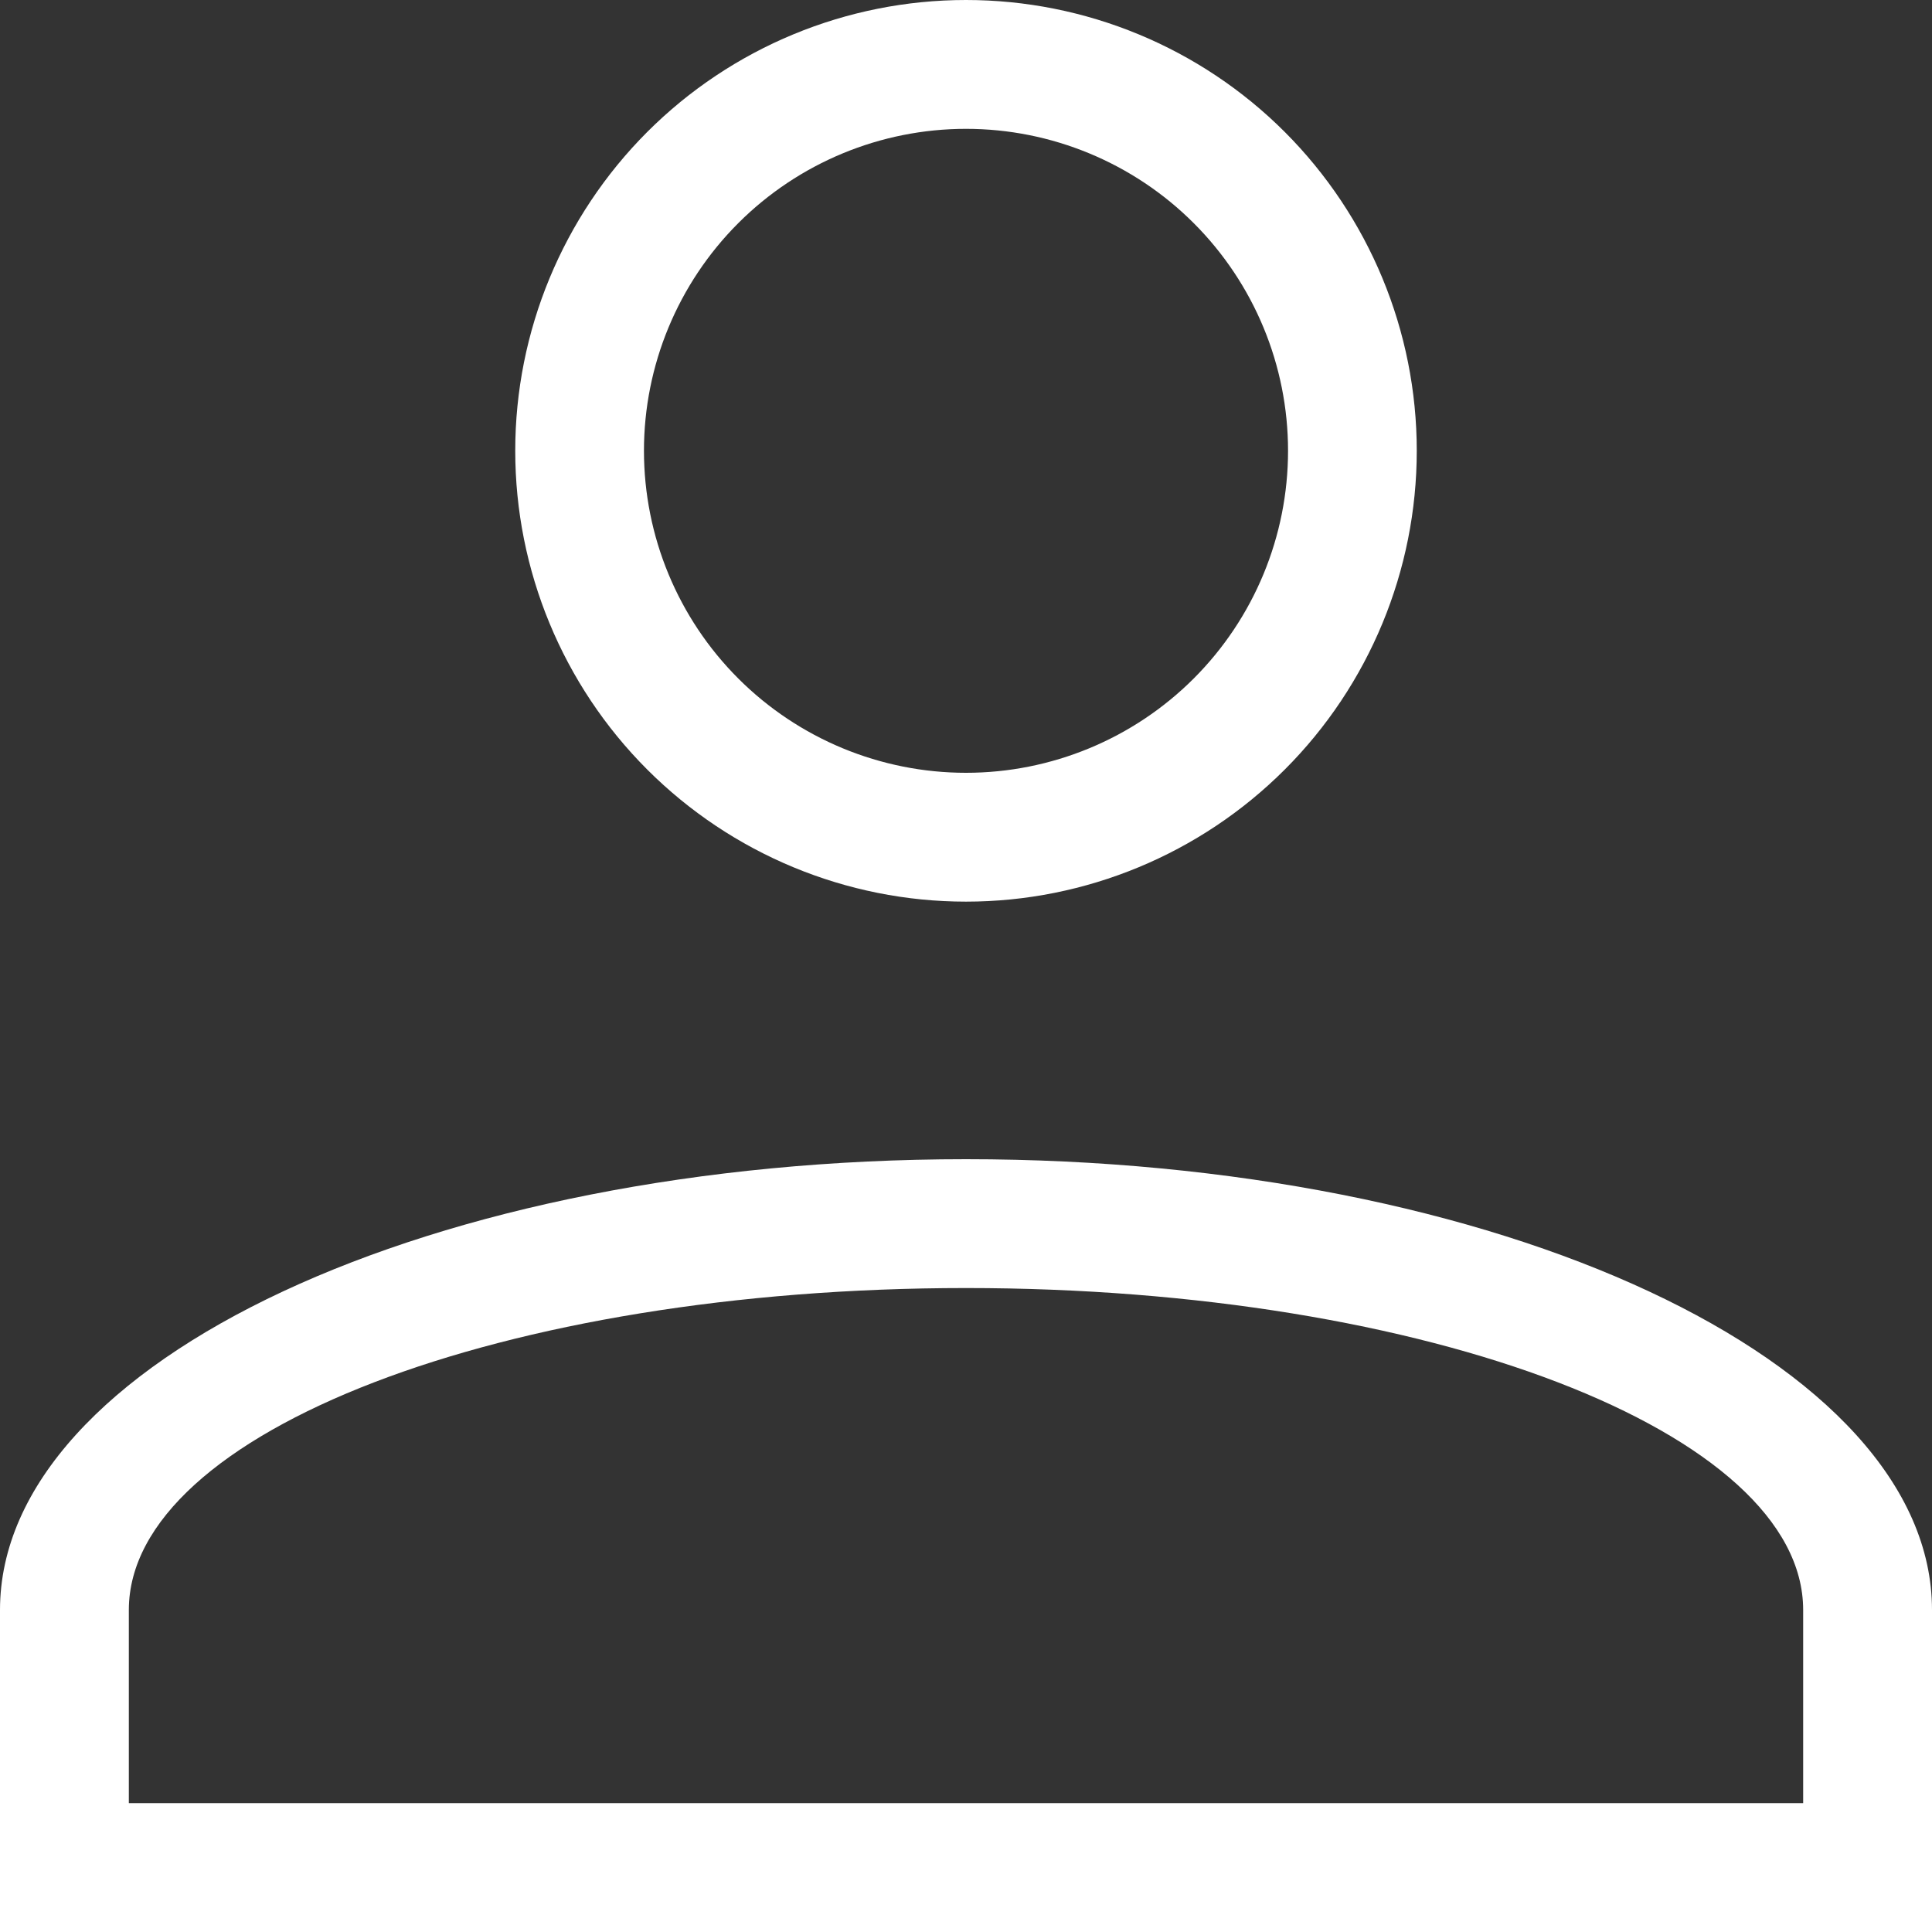 <svg width="16" height="16" viewBox="0 0 16 16" fill="none" xmlns="http://www.w3.org/2000/svg">
<rect x="0" y="0" width="16" height="16" fill="#333333" stroke="none"/>
<path d="M8 9.6C12.416 9.6 16 11.275 16 13.333V16H0V13.333C0 11.275 3.584 9.6 8 9.6ZM14.933 13.333C14.933 11.861 11.829 10.667 8 10.667C4.171 10.667 1.067 11.861 1.067 13.333V14.933H14.933V13.333ZM8 0C8.99 0 9.94 0.393 10.64 1.093C11.34 1.794 11.733 2.743 11.733 3.733C11.733 4.723 11.34 5.673 10.64 6.373C9.94 7.073 8.99 7.467 8 7.467C7.01 7.467 6.06 7.073 5.36 6.373C4.66 5.673 4.267 4.723 4.267 3.733C4.267 2.743 4.66 1.794 5.36 1.093C6.06 0.393 7.01 0 8 0ZM8 1.067C7.293 1.067 6.614 1.348 6.114 1.848C5.614 2.348 5.333 3.026 5.333 3.733C5.333 4.441 5.614 5.119 6.114 5.619C6.614 6.119 7.293 6.4 8 6.4C8.707 6.4 9.386 6.119 9.886 5.619C10.386 5.119 10.667 4.441 10.667 3.733C10.667 3.026 10.386 2.348 9.886 1.848C9.386 1.348 8.707 1.067 8 1.067Z" fill="white"/>
</svg>
